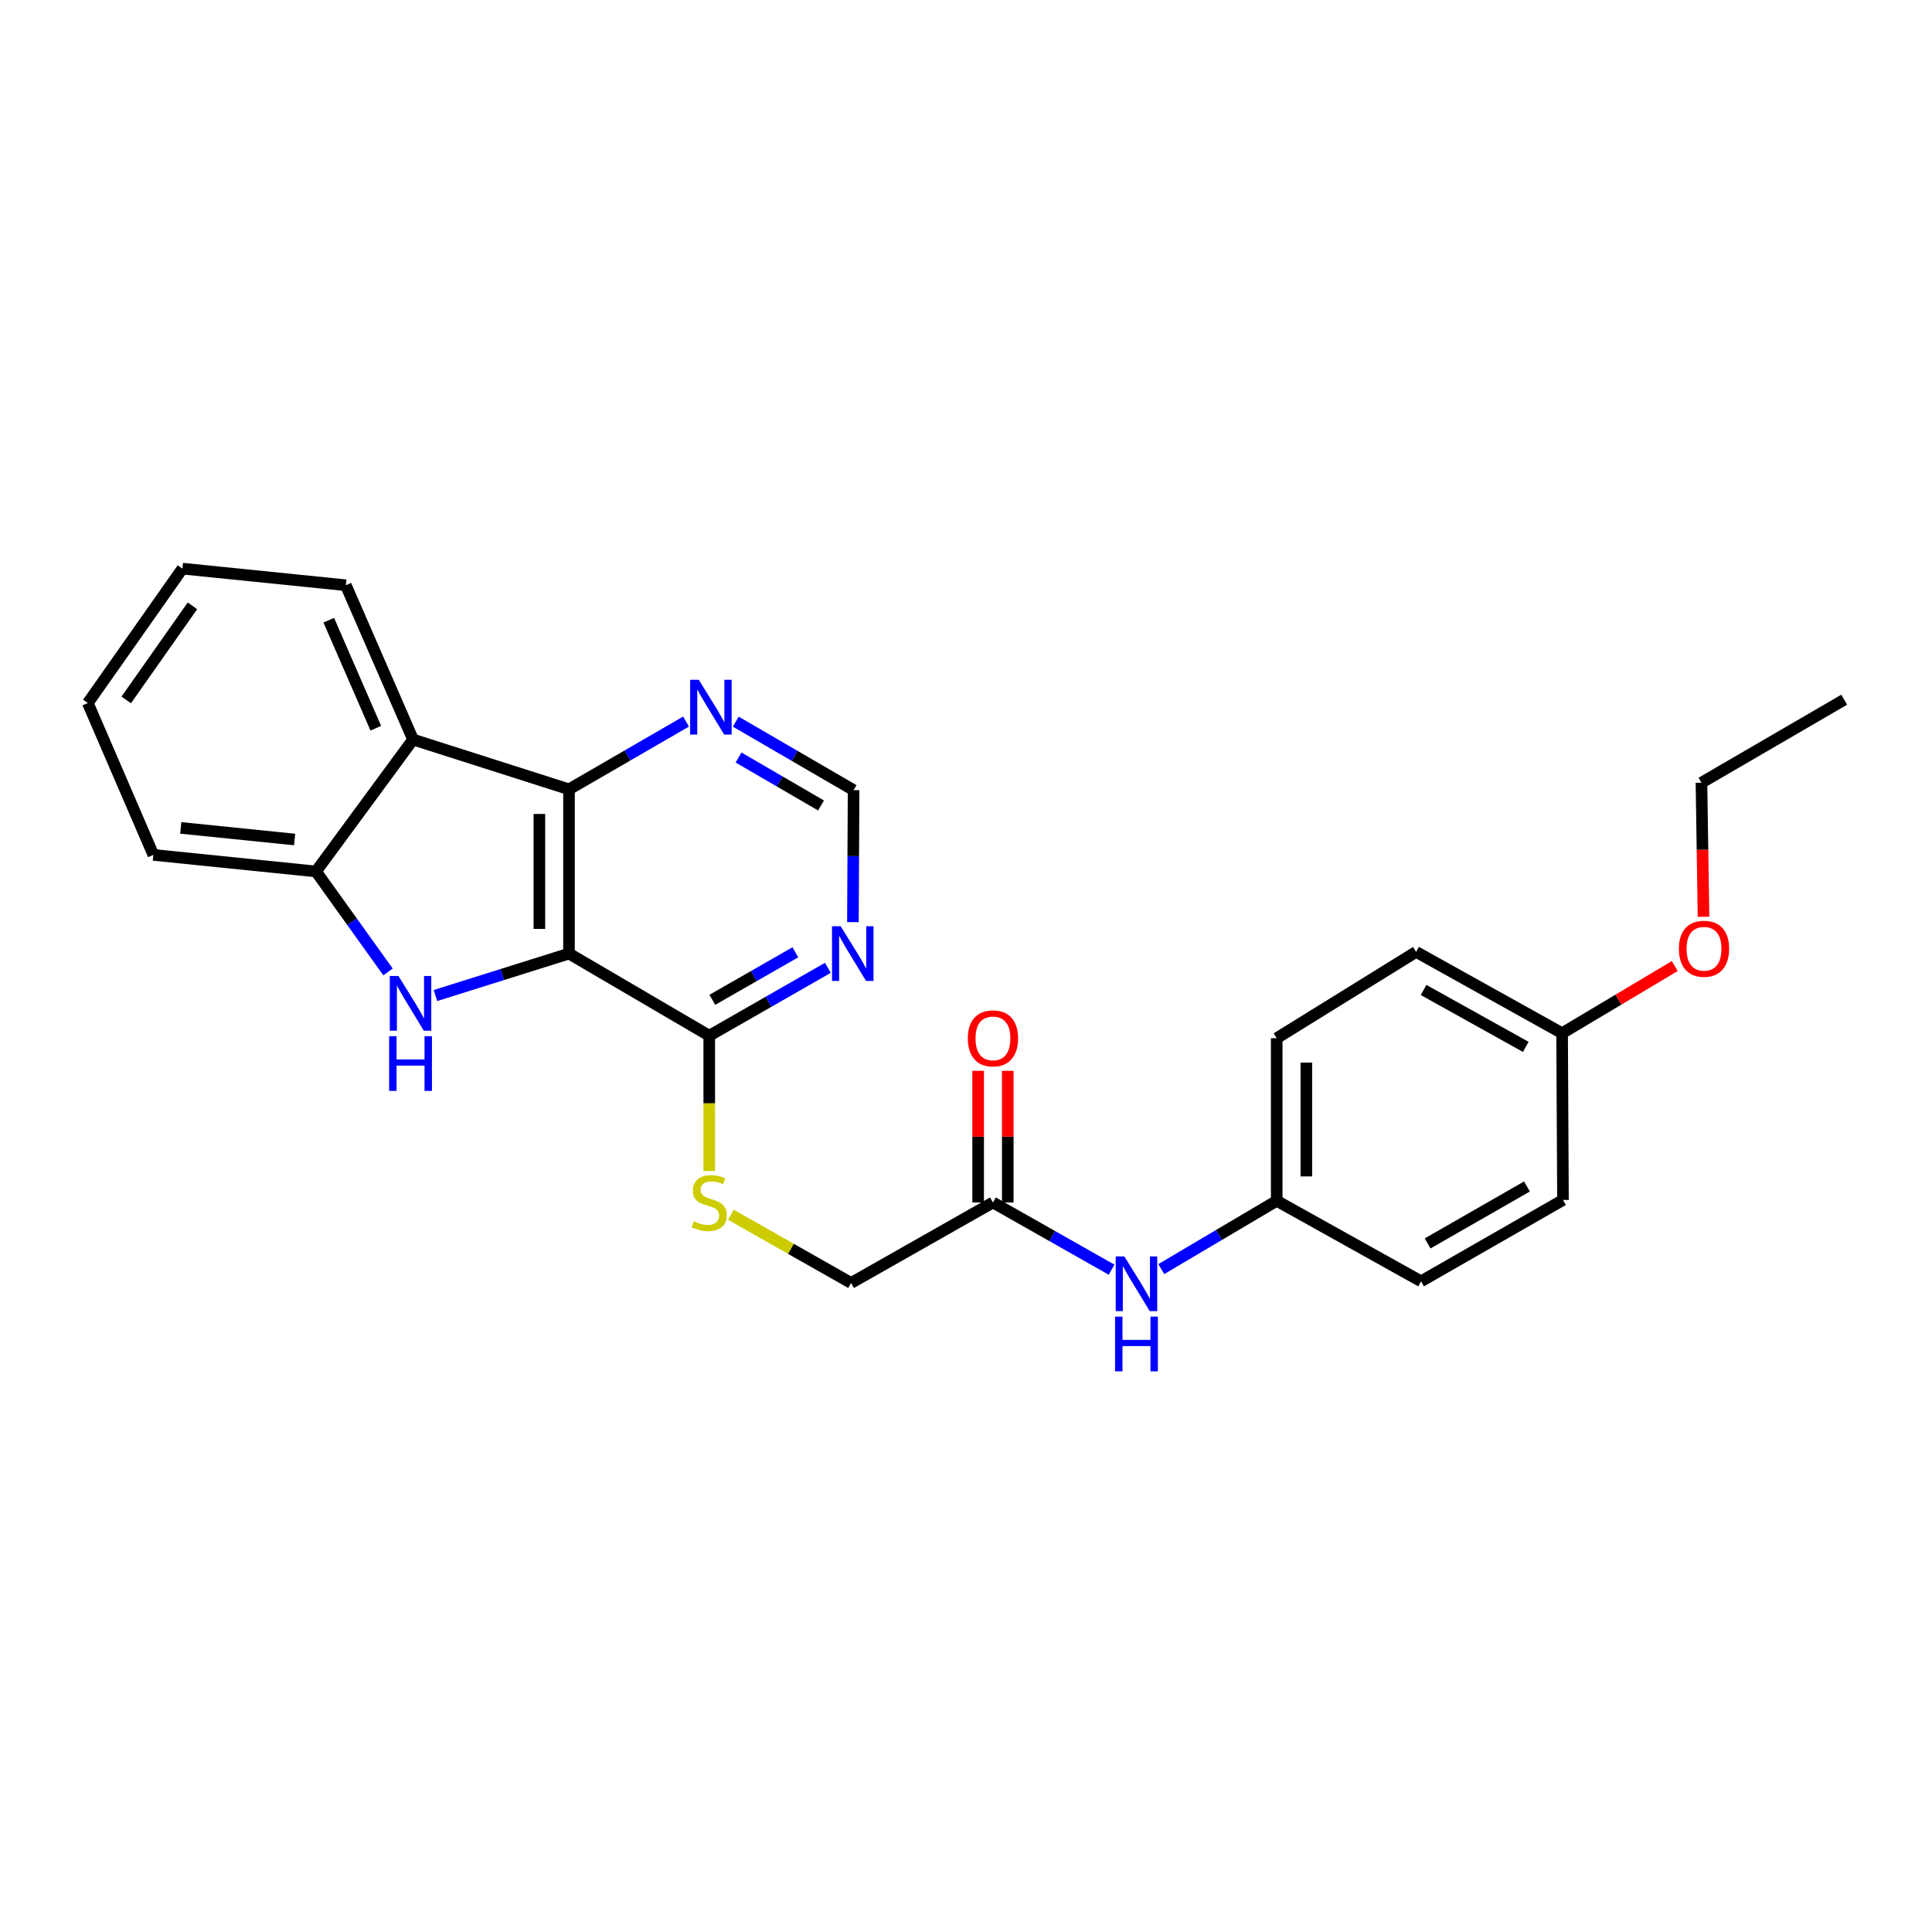 <?xml version='1.0' encoding='iso-8859-1'?>
<svg version='1.1' baseProfile='full'
              xmlns='http://www.w3.org/2000/svg'
                      xmlns:rdkit='http://www.rdkit.org/xml'
                      xmlns:xlink='http://www.w3.org/1999/xlink'
                  xml:space='preserve'
width='1000px' height='1000px' viewBox='0 0 1000 1000'>
<!-- END OF HEADER -->
<rect style='opacity:1.0;fill:#FFFFFF;stroke:none' width='1000' height='1000' x='0' y='0'> </rect>
<path class='bond-0' d='M 294.516,493.569 L 259.951,504.427' style='fill:none;fill-rule:evenodd;stroke:#000000;stroke-width:6px;stroke-linecap:butt;stroke-linejoin:miter;stroke-opacity:1' />
<path class='bond-0' d='M 259.951,504.427 L 225.387,515.286' style='fill:none;fill-rule:evenodd;stroke:#0000FF;stroke-width:6px;stroke-linecap:butt;stroke-linejoin:miter;stroke-opacity:1' />
<path class='bond-1' d='M 294.516,493.569 L 294.516,408.552' style='fill:none;fill-rule:evenodd;stroke:#000000;stroke-width:6px;stroke-linecap:butt;stroke-linejoin:miter;stroke-opacity:1' />
<path class='bond-1' d='M 279.184,480.816 L 279.184,421.305' style='fill:none;fill-rule:evenodd;stroke:#000000;stroke-width:6px;stroke-linecap:butt;stroke-linejoin:miter;stroke-opacity:1' />
<path class='bond-4' d='M 294.516,493.569 L 367.105,536.081' style='fill:none;fill-rule:evenodd;stroke:#000000;stroke-width:6px;stroke-linecap:butt;stroke-linejoin:miter;stroke-opacity:1' />
<path class='bond-3' d='M 200.843,503.075 L 182.203,477.07' style='fill:none;fill-rule:evenodd;stroke:#0000FF;stroke-width:6px;stroke-linecap:butt;stroke-linejoin:miter;stroke-opacity:1' />
<path class='bond-3' d='M 182.203,477.07 L 163.563,451.065' style='fill:none;fill-rule:evenodd;stroke:#000000;stroke-width:6px;stroke-linecap:butt;stroke-linejoin:miter;stroke-opacity:1' />
<path class='bond-2' d='M 294.516,408.552 L 213.792,382.786' style='fill:none;fill-rule:evenodd;stroke:#000000;stroke-width:6px;stroke-linecap:butt;stroke-linejoin:miter;stroke-opacity:1' />
<path class='bond-6' d='M 294.516,408.552 L 324.806,391.019' style='fill:none;fill-rule:evenodd;stroke:#000000;stroke-width:6px;stroke-linecap:butt;stroke-linejoin:miter;stroke-opacity:1' />
<path class='bond-6' d='M 324.806,391.019 L 355.095,373.485' style='fill:none;fill-rule:evenodd;stroke:#0000FF;stroke-width:6px;stroke-linecap:butt;stroke-linejoin:miter;stroke-opacity:1' />
<path class='bond-15' d='M 213.792,382.786 L 179.006,302.914' style='fill:none;fill-rule:evenodd;stroke:#000000;stroke-width:6px;stroke-linecap:butt;stroke-linejoin:miter;stroke-opacity:1' />
<path class='bond-15' d='M 194.518,376.927 L 170.167,321.017' style='fill:none;fill-rule:evenodd;stroke:#000000;stroke-width:6px;stroke-linecap:butt;stroke-linejoin:miter;stroke-opacity:1' />
<path class='bond-26' d='M 213.792,382.786 L 163.563,451.065' style='fill:none;fill-rule:evenodd;stroke:#000000;stroke-width:6px;stroke-linecap:butt;stroke-linejoin:miter;stroke-opacity:1' />
<path class='bond-20' d='M 163.563,451.065 L 79.373,442.487' style='fill:none;fill-rule:evenodd;stroke:#000000;stroke-width:6px;stroke-linecap:butt;stroke-linejoin:miter;stroke-opacity:1' />
<path class='bond-20' d='M 152.488,434.525 L 93.555,428.521' style='fill:none;fill-rule:evenodd;stroke:#000000;stroke-width:6px;stroke-linecap:butt;stroke-linejoin:miter;stroke-opacity:1' />
<path class='bond-5' d='M 367.105,536.081 L 397.807,518.511' style='fill:none;fill-rule:evenodd;stroke:#000000;stroke-width:6px;stroke-linecap:butt;stroke-linejoin:miter;stroke-opacity:1' />
<path class='bond-5' d='M 397.807,518.511 L 428.509,500.94' style='fill:none;fill-rule:evenodd;stroke:#0000FF;stroke-width:6px;stroke-linecap:butt;stroke-linejoin:miter;stroke-opacity:1' />
<path class='bond-5' d='M 368.7,517.503 L 390.191,505.204' style='fill:none;fill-rule:evenodd;stroke:#000000;stroke-width:6px;stroke-linecap:butt;stroke-linejoin:miter;stroke-opacity:1' />
<path class='bond-5' d='M 390.191,505.204 L 411.683,492.904' style='fill:none;fill-rule:evenodd;stroke:#0000FF;stroke-width:6px;stroke-linecap:butt;stroke-linejoin:miter;stroke-opacity:1' />
<path class='bond-7' d='M 367.105,536.081 L 367.105,571.102' style='fill:none;fill-rule:evenodd;stroke:#000000;stroke-width:6px;stroke-linecap:butt;stroke-linejoin:miter;stroke-opacity:1' />
<path class='bond-7' d='M 367.105,571.102 L 367.105,606.123' style='fill:none;fill-rule:evenodd;stroke:#CCCC00;stroke-width:6px;stroke-linecap:butt;stroke-linejoin:miter;stroke-opacity:1' />
<path class='bond-9' d='M 441.471,477.294 L 441.643,443.136' style='fill:none;fill-rule:evenodd;stroke:#0000FF;stroke-width:6px;stroke-linecap:butt;stroke-linejoin:miter;stroke-opacity:1' />
<path class='bond-9' d='M 441.643,443.136 L 441.815,408.978' style='fill:none;fill-rule:evenodd;stroke:#000000;stroke-width:6px;stroke-linecap:butt;stroke-linejoin:miter;stroke-opacity:1' />
<path class='bond-27' d='M 380.832,373.525 L 411.324,391.252' style='fill:none;fill-rule:evenodd;stroke:#0000FF;stroke-width:6px;stroke-linecap:butt;stroke-linejoin:miter;stroke-opacity:1' />
<path class='bond-27' d='M 411.324,391.252 L 441.815,408.978' style='fill:none;fill-rule:evenodd;stroke:#000000;stroke-width:6px;stroke-linecap:butt;stroke-linejoin:miter;stroke-opacity:1' />
<path class='bond-27' d='M 382.274,392.098 L 403.618,404.507' style='fill:none;fill-rule:evenodd;stroke:#0000FF;stroke-width:6px;stroke-linecap:butt;stroke-linejoin:miter;stroke-opacity:1' />
<path class='bond-27' d='M 403.618,404.507 L 424.961,416.915' style='fill:none;fill-rule:evenodd;stroke:#000000;stroke-width:6px;stroke-linecap:butt;stroke-linejoin:miter;stroke-opacity:1' />
<path class='bond-12' d='M 378.295,628.75 L 409.412,646.406' style='fill:none;fill-rule:evenodd;stroke:#CCCC00;stroke-width:6px;stroke-linecap:butt;stroke-linejoin:miter;stroke-opacity:1' />
<path class='bond-12' d='M 409.412,646.406 L 440.529,664.062' style='fill:none;fill-rule:evenodd;stroke:#000000;stroke-width:6px;stroke-linecap:butt;stroke-linejoin:miter;stroke-opacity:1' />
<path class='bond-8' d='M 513.952,622.401 L 440.529,664.062' style='fill:none;fill-rule:evenodd;stroke:#000000;stroke-width:6px;stroke-linecap:butt;stroke-linejoin:miter;stroke-opacity:1' />
<path class='bond-10' d='M 513.952,622.401 L 544.657,639.797' style='fill:none;fill-rule:evenodd;stroke:#000000;stroke-width:6px;stroke-linecap:butt;stroke-linejoin:miter;stroke-opacity:1' />
<path class='bond-10' d='M 544.657,639.797 L 575.362,657.193' style='fill:none;fill-rule:evenodd;stroke:#0000FF;stroke-width:6px;stroke-linecap:butt;stroke-linejoin:miter;stroke-opacity:1' />
<path class='bond-11' d='M 521.618,622.401 L 521.618,588.331' style='fill:none;fill-rule:evenodd;stroke:#000000;stroke-width:6px;stroke-linecap:butt;stroke-linejoin:miter;stroke-opacity:1' />
<path class='bond-11' d='M 521.618,588.331 L 521.618,554.262' style='fill:none;fill-rule:evenodd;stroke:#FF0000;stroke-width:6px;stroke-linecap:butt;stroke-linejoin:miter;stroke-opacity:1' />
<path class='bond-11' d='M 506.286,622.401 L 506.286,588.331' style='fill:none;fill-rule:evenodd;stroke:#000000;stroke-width:6px;stroke-linecap:butt;stroke-linejoin:miter;stroke-opacity:1' />
<path class='bond-11' d='M 506.286,588.331 L 506.286,554.262' style='fill:none;fill-rule:evenodd;stroke:#FF0000;stroke-width:6px;stroke-linecap:butt;stroke-linejoin:miter;stroke-opacity:1' />
<path class='bond-13' d='M 601.085,656.884 L 630.955,639.208' style='fill:none;fill-rule:evenodd;stroke:#0000FF;stroke-width:6px;stroke-linecap:butt;stroke-linejoin:miter;stroke-opacity:1' />
<path class='bond-13' d='M 630.955,639.208 L 660.825,621.532' style='fill:none;fill-rule:evenodd;stroke:#000000;stroke-width:6px;stroke-linecap:butt;stroke-linejoin:miter;stroke-opacity:1' />
<path class='bond-16' d='M 660.825,621.532 L 735.544,663.21' style='fill:none;fill-rule:evenodd;stroke:#000000;stroke-width:6px;stroke-linecap:butt;stroke-linejoin:miter;stroke-opacity:1' />
<path class='bond-17' d='M 660.825,621.532 L 660.825,537.376' style='fill:none;fill-rule:evenodd;stroke:#000000;stroke-width:6px;stroke-linecap:butt;stroke-linejoin:miter;stroke-opacity:1' />
<path class='bond-17' d='M 676.157,608.909 L 676.157,549.999' style='fill:none;fill-rule:evenodd;stroke:#000000;stroke-width:6px;stroke-linecap:butt;stroke-linejoin:miter;stroke-opacity:1' />
<path class='bond-14' d='M 808.541,534.787 L 732.971,492.7' style='fill:none;fill-rule:evenodd;stroke:#000000;stroke-width:6px;stroke-linecap:butt;stroke-linejoin:miter;stroke-opacity:1' />
<path class='bond-14' d='M 789.746,541.868 L 736.847,512.408' style='fill:none;fill-rule:evenodd;stroke:#000000;stroke-width:6px;stroke-linecap:butt;stroke-linejoin:miter;stroke-opacity:1' />
<path class='bond-21' d='M 808.541,534.787 L 837.697,517.404' style='fill:none;fill-rule:evenodd;stroke:#000000;stroke-width:6px;stroke-linecap:butt;stroke-linejoin:miter;stroke-opacity:1' />
<path class='bond-21' d='M 837.697,517.404 L 866.853,500.022' style='fill:none;fill-rule:evenodd;stroke:#FF0000;stroke-width:6px;stroke-linecap:butt;stroke-linejoin:miter;stroke-opacity:1' />
<path class='bond-29' d='M 808.541,534.787 L 808.993,621.106' style='fill:none;fill-rule:evenodd;stroke:#000000;stroke-width:6px;stroke-linecap:butt;stroke-linejoin:miter;stroke-opacity:1' />
<path class='bond-23' d='M 179.006,302.914 L 94.415,294.32' style='fill:none;fill-rule:evenodd;stroke:#000000;stroke-width:6px;stroke-linecap:butt;stroke-linejoin:miter;stroke-opacity:1' />
<path class='bond-19' d='M 735.544,663.21 L 808.993,621.106' style='fill:none;fill-rule:evenodd;stroke:#000000;stroke-width:6px;stroke-linecap:butt;stroke-linejoin:miter;stroke-opacity:1' />
<path class='bond-19' d='M 738.936,643.593 L 790.35,614.12' style='fill:none;fill-rule:evenodd;stroke:#000000;stroke-width:6px;stroke-linecap:butt;stroke-linejoin:miter;stroke-opacity:1' />
<path class='bond-18' d='M 660.825,537.376 L 732.971,492.7' style='fill:none;fill-rule:evenodd;stroke:#000000;stroke-width:6px;stroke-linecap:butt;stroke-linejoin:miter;stroke-opacity:1' />
<path class='bond-24' d='M 79.373,442.487 L 45.455,363.893' style='fill:none;fill-rule:evenodd;stroke:#000000;stroke-width:6px;stroke-linecap:butt;stroke-linejoin:miter;stroke-opacity:1' />
<path class='bond-22' d='M 881.737,474.529 L 881.204,439.829' style='fill:none;fill-rule:evenodd;stroke:#FF0000;stroke-width:6px;stroke-linecap:butt;stroke-linejoin:miter;stroke-opacity:1' />
<path class='bond-22' d='M 881.204,439.829 L 880.67,405.128' style='fill:none;fill-rule:evenodd;stroke:#000000;stroke-width:6px;stroke-linecap:butt;stroke-linejoin:miter;stroke-opacity:1' />
<path class='bond-25' d='M 880.67,405.128 L 954.545,362.173' style='fill:none;fill-rule:evenodd;stroke:#000000;stroke-width:6px;stroke-linecap:butt;stroke-linejoin:miter;stroke-opacity:1' />
<path class='bond-28' d='M 94.415,294.32 L 45.455,363.893' style='fill:none;fill-rule:evenodd;stroke:#000000;stroke-width:6px;stroke-linecap:butt;stroke-linejoin:miter;stroke-opacity:1' />
<path class='bond-28' d='M 99.609,313.579 L 65.337,362.281' style='fill:none;fill-rule:evenodd;stroke:#000000;stroke-width:6px;stroke-linecap:butt;stroke-linejoin:miter;stroke-opacity:1' />
<path  class='atom-1' d='M 206.238 505.175
L 215.518 520.175
Q 216.438 521.655, 217.918 524.335
Q 219.398 527.015, 219.478 527.175
L 219.478 505.175
L 223.238 505.175
L 223.238 533.495
L 219.358 533.495
L 209.398 517.095
Q 208.238 515.175, 206.998 512.975
Q 205.798 510.775, 205.438 510.095
L 205.438 533.495
L 201.758 533.495
L 201.758 505.175
L 206.238 505.175
' fill='#0000FF'/>
<path  class='atom-1' d='M 201.418 536.327
L 205.258 536.327
L 205.258 548.367
L 219.738 548.367
L 219.738 536.327
L 223.578 536.327
L 223.578 564.647
L 219.738 564.647
L 219.738 551.567
L 205.258 551.567
L 205.258 564.647
L 201.418 564.647
L 201.418 536.327
' fill='#0000FF'/>
<path  class='atom-6' d='M 435.129 479.409
L 444.409 494.409
Q 445.329 495.889, 446.809 498.569
Q 448.289 501.249, 448.369 501.409
L 448.369 479.409
L 452.129 479.409
L 452.129 507.729
L 448.249 507.729
L 438.289 491.329
Q 437.129 489.409, 435.889 487.209
Q 434.689 485.009, 434.329 484.329
L 434.329 507.729
L 430.649 507.729
L 430.649 479.409
L 435.129 479.409
' fill='#0000FF'/>
<path  class='atom-7' d='M 361.697 351.88
L 370.977 366.88
Q 371.897 368.36, 373.377 371.04
Q 374.857 373.72, 374.937 373.88
L 374.937 351.88
L 378.697 351.88
L 378.697 380.2
L 374.817 380.2
L 364.857 363.8
Q 363.697 361.88, 362.457 359.68
Q 361.257 357.48, 360.897 356.8
L 360.897 380.2
L 357.217 380.2
L 357.217 351.88
L 361.697 351.88
' fill='#0000FF'/>
<path  class='atom-8' d='M 359.105 632.121
Q 359.425 632.241, 360.745 632.801
Q 362.065 633.361, 363.505 633.721
Q 364.985 634.041, 366.425 634.041
Q 369.105 634.041, 370.665 632.761
Q 372.225 631.441, 372.225 629.161
Q 372.225 627.601, 371.425 626.641
Q 370.665 625.681, 369.465 625.161
Q 368.265 624.641, 366.265 624.041
Q 363.745 623.281, 362.225 622.561
Q 360.745 621.841, 359.665 620.321
Q 358.625 618.801, 358.625 616.241
Q 358.625 612.681, 361.025 610.481
Q 363.465 608.281, 368.265 608.281
Q 371.545 608.281, 375.265 609.841
L 374.345 612.921
Q 370.945 611.521, 368.385 611.521
Q 365.625 611.521, 364.105 612.681
Q 362.585 613.801, 362.625 615.761
Q 362.625 617.281, 363.385 618.201
Q 364.185 619.121, 365.305 619.641
Q 366.465 620.161, 368.385 620.761
Q 370.945 621.561, 372.465 622.361
Q 373.985 623.161, 375.065 624.801
Q 376.185 626.401, 376.185 629.161
Q 376.185 633.081, 373.545 635.201
Q 370.945 637.281, 366.585 637.281
Q 364.065 637.281, 362.145 636.721
Q 360.265 636.201, 358.025 635.281
L 359.105 632.121
' fill='#CCCC00'/>
<path  class='atom-11' d='M 581.976 650.328
L 591.256 665.328
Q 592.176 666.808, 593.656 669.488
Q 595.136 672.168, 595.216 672.328
L 595.216 650.328
L 598.976 650.328
L 598.976 678.648
L 595.096 678.648
L 585.136 662.248
Q 583.976 660.328, 582.736 658.128
Q 581.536 655.928, 581.176 655.248
L 581.176 678.648
L 577.496 678.648
L 577.496 650.328
L 581.976 650.328
' fill='#0000FF'/>
<path  class='atom-11' d='M 577.156 681.48
L 580.996 681.48
L 580.996 693.52
L 595.476 693.52
L 595.476 681.48
L 599.316 681.48
L 599.316 709.8
L 595.476 709.8
L 595.476 696.72
L 580.996 696.72
L 580.996 709.8
L 577.156 709.8
L 577.156 681.48
' fill='#0000FF'/>
<path  class='atom-12' d='M 500.952 537.456
Q 500.952 530.656, 504.312 526.856
Q 507.672 523.056, 513.952 523.056
Q 520.232 523.056, 523.592 526.856
Q 526.952 530.656, 526.952 537.456
Q 526.952 544.336, 523.552 548.256
Q 520.152 552.136, 513.952 552.136
Q 507.712 552.136, 504.312 548.256
Q 500.952 544.376, 500.952 537.456
M 513.952 548.936
Q 518.272 548.936, 520.592 546.056
Q 522.952 543.136, 522.952 537.456
Q 522.952 531.896, 520.592 529.096
Q 518.272 526.256, 513.952 526.256
Q 509.632 526.256, 507.272 529.056
Q 504.952 531.856, 504.952 537.456
Q 504.952 543.176, 507.272 546.056
Q 509.632 548.936, 513.952 548.936
' fill='#FF0000'/>
<path  class='atom-22' d='M 868.991 491.076
Q 868.991 484.276, 872.351 480.476
Q 875.711 476.676, 881.991 476.676
Q 888.271 476.676, 891.631 480.476
Q 894.991 484.276, 894.991 491.076
Q 894.991 497.956, 891.591 501.876
Q 888.191 505.756, 881.991 505.756
Q 875.751 505.756, 872.351 501.876
Q 868.991 497.996, 868.991 491.076
M 881.991 502.556
Q 886.311 502.556, 888.631 499.676
Q 890.991 496.756, 890.991 491.076
Q 890.991 485.516, 888.631 482.716
Q 886.311 479.876, 881.991 479.876
Q 877.671 479.876, 875.311 482.676
Q 872.991 485.476, 872.991 491.076
Q 872.991 496.796, 875.311 499.676
Q 877.671 502.556, 881.991 502.556
' fill='#FF0000'/>
</svg>
